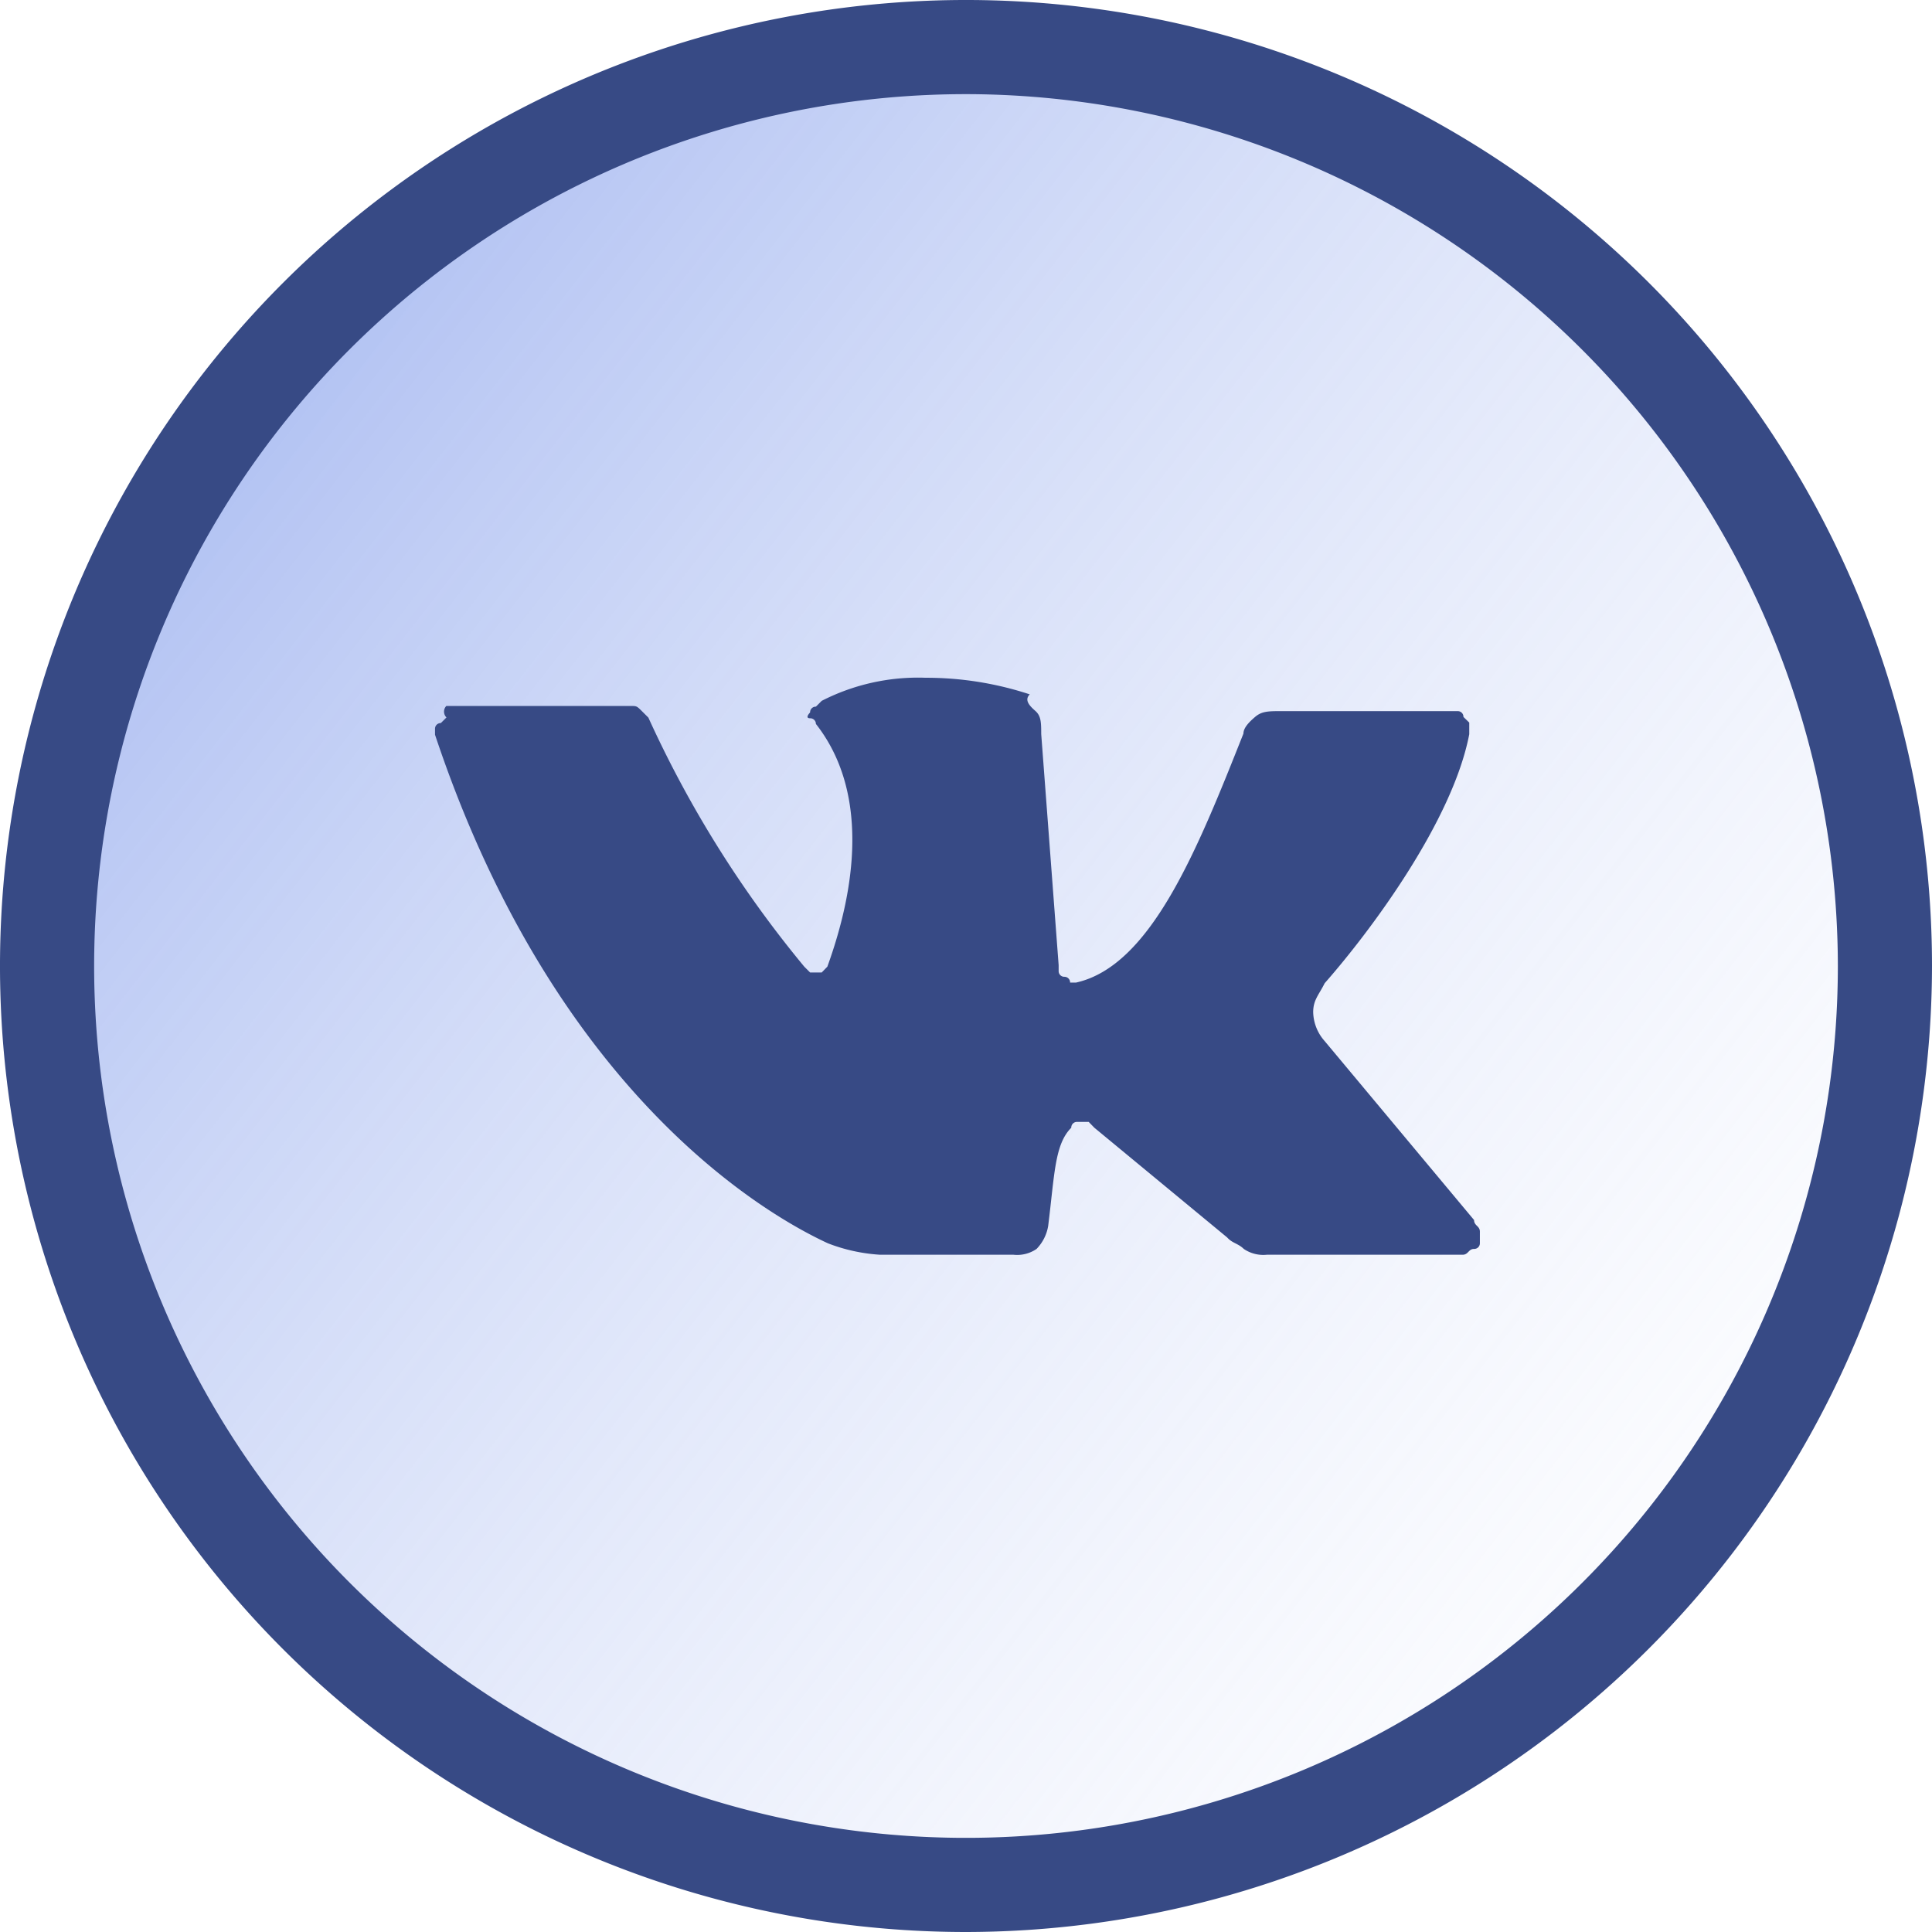 <?xml version="1.0" encoding="UTF-8"?> <svg xmlns="http://www.w3.org/2000/svg" xmlns:xlink="http://www.w3.org/1999/xlink" id="Слой_1" data-name="Слой 1" viewBox="0 0 116.36 116.36"> <defs> <style>.cls-1{opacity:0.66;fill:url(#Безымянный_градиент_8);}.cls-2{fill:#374a85;}</style> <linearGradient id="Безымянный_градиент_8" x1="-4.93" y1="9.38" x2="128.18" y2="113.12" gradientUnits="userSpaceOnUse"> <stop offset="0" stop-color="#5e80e5"></stop> <stop offset="1" stop-color="#fff" stop-opacity="0"></stop> </linearGradient> </defs> <circle class="cls-1" cx="57.68" cy="58.18" r="55.35"></circle> <path class="cls-2" d="M58.18,116.36a58.18,58.18,0,1,1,58.18-58.18A58.25,58.25,0,0,1,58.18,116.36Zm0-110.69a52.51,52.51,0,1,0,52.51,52.51A52.57,52.57,0,0,0,58.18,5.67Z"></path> <path class="cls-2" d="M26.88,42.52H38c.35,0,.35,0,.7.35l.35.35a67,67,0,0,0,9.39,15l.35.35h.7l.34-.35c1-2.78,3.14-9.74-.69-14.62a.34.34,0,0,0-.35-.34c-.35,0,0-.35,0-.35a.34.34,0,0,1,.35-.35l.35-.35a12.74,12.74,0,0,1,6.26-1.39,19.91,19.91,0,0,1,6.27,1c-.35.35,0,.7.34,1s.35.69.35,1.39l1.05,13.92v.35a.34.34,0,0,0,.34.35.34.34,0,0,1,.35.35h.35c4.52-1,7.31-8,10.09-15,0-.35.35-.7.7-1s.69-.35,1.39-.35H87.79a.34.34,0,0,1,.35.35l.35.34v.7c-1,5.22-5.92,11.83-8.71,15-.34.69-.69,1-.69,1.74a2.71,2.71,0,0,0,.69,1.74l9,10.78c0,.35.35.35.35.7v.7a.34.34,0,0,1-.35.34c-.34,0-.34.35-.69.35H76.3a2.09,2.09,0,0,1-1.39-.35c-.35-.34-.69-.34-1-.69l-8-6.61-.34-.35h-.7a.34.34,0,0,0-.35.35c-1,1-1,2.78-1.39,5.91a2.59,2.59,0,0,1-.7,1.39,2.06,2.06,0,0,1-1.39.35H53a10.43,10.43,0,0,1-3.14-.69c-4.52-2.09-16.7-9.75-23.66-30.63v-.35a.34.34,0,0,1,.35-.35l.34-.34a.49.49,0,0,1,0-.7Z"></path> </svg> 